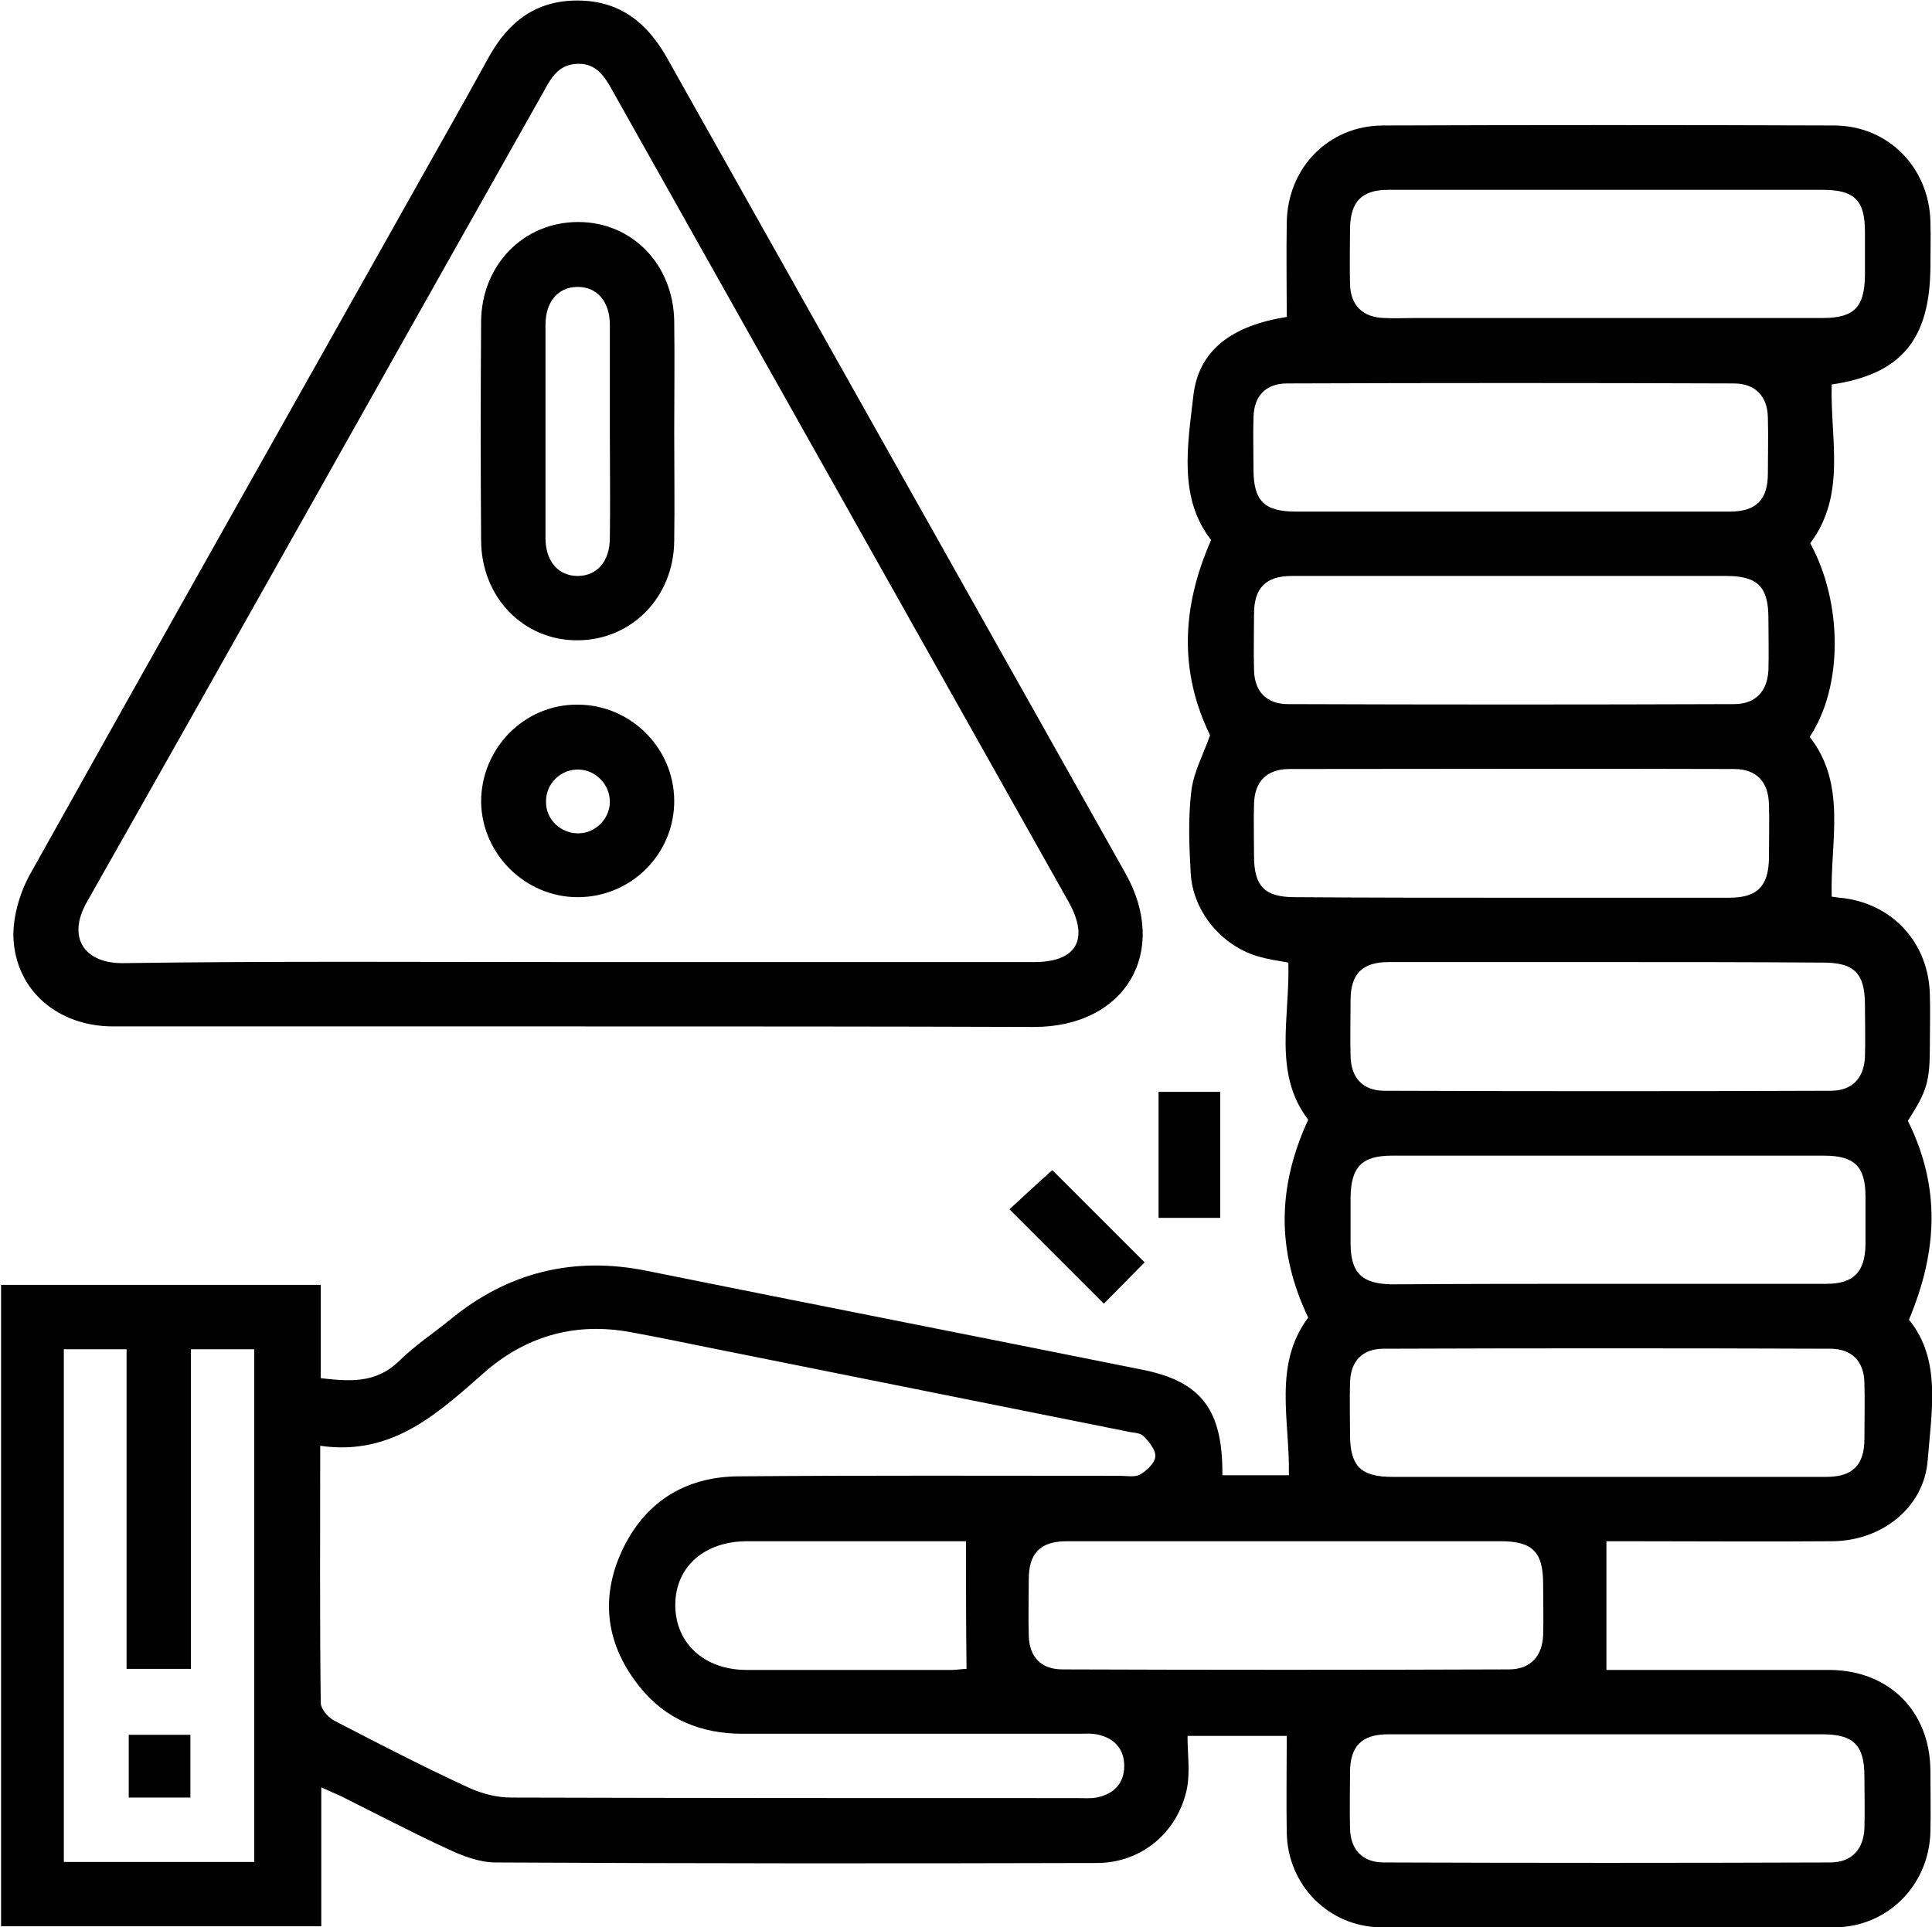 <?xml version="1.0" encoding="utf-8"?>
<!-- Generator: Adobe Illustrator 23.0.1, SVG Export Plug-In . SVG Version: 6.00 Build 0)  -->
<svg version="1.1" id="Layer_1" xmlns="http://www.w3.org/2000/svg" xmlns:xlink="http://www.w3.org/1999/xlink" x="0px" y="0px"
	 viewBox="0 0 360.2 359.4" style="enable-background:new 0 0 360.2 359.4;" xml:space="preserve">
<g>
	<path d="M341.5,71.7c-0.3,10.2,2.8,20.5-4,29.6c6.1,11.2,6.1,26.8-0.1,36.1c7,9,3.8,19.5,4.1,29.8c0.5,0.1,1.4,0.2,2.4,0.3
		c9.3,1.3,15.7,8.6,15.9,18c0.1,3.1,0,6.2,0,9.4c0,6.8-0.5,8.5-4.1,14.1c6.1,12.3,5.6,24.2,0.2,37.1c6.1,7.4,4.2,17.1,3.5,26.2
		c-0.7,8.9-8.6,15-17.7,15.1c-12.7,0.1-25.5,0-38.2,0c-1.4,0-2.7,0-4,0c0,8.1,0,15.9,0,24c1.1,0,2.4,0,3.8,0c12.6,0,25.2,0,37.9,0
		c11,0.1,18.6,7.7,18.7,18.7c0,3.9,0.1,7.8,0,11.6c-0.3,9.8-7.9,17.6-17.8,17.7c-28.1,0.1-56.2,0.1-84.4,0
		c-9.9,0-17.6-7.8-17.8-17.6c-0.1-6,0-12,0-18.1c-5.8,0-12.2,0-18.5,0c0,3.4,0.5,6.7-0.1,9.8c-1.7,8.2-8.5,13.9-16.8,13.9
		c-37.4,0.1-74.7,0.1-112.1-0.1c-3,0-6.1-1.2-8.9-2.5c-6.7-3.1-13.2-6.5-19.8-9.8c-1.1-0.5-2.2-1-3.8-1.7c0,8.8,0,17.3,0,25.9
		c-20,0-39.7,0-59.7,0c0-39.8,0-79.6,0-119.6c19.8,0,39.6,0,59.6,0c0,5.8,0,11.5,0,17.4c5.4,0.6,10.2,1,14.5-3.1
		c2.9-2.9,6.4-5.2,9.6-7.8c10.8-8.9,23.1-11.9,36.8-9.1c30.7,6.2,61.4,12.2,92.2,18.4c11.1,2.2,15.1,7.5,15,19.7c4.2,0,8.4,0,12.4,0
		c0.2-10.2-3-20.6,3.6-29.4c-5.9-12.4-5.8-24.3,0-36.9c-6.6-8.6-3.4-19-3.7-29.3c-1.7-0.3-3.8-0.6-5.8-1.2c-6.7-2-12-8.4-12.4-15.4
		c-0.3-5.1-0.5-10.3,0.1-15.3c0.4-3.6,2.3-7,3.5-10.5c-5.7-11.7-5.4-23.7,0.2-36.4c-6.1-7.8-4.4-17.6-3.3-27c1-8.5,7.3-13,17.4-14.6
		c0-5.9-0.1-11.7,0-17.5c0.1-10.3,7.8-18.2,18-18.2c28-0.1,56-0.1,84,0c10.1,0,17.7,7.8,18,17.8c0.1,3,0,6,0,9
		C359.7,63.5,354.3,69.8,341.5,71.7z M59.7,269.6c0,16.2-0.1,32.1,0.1,47.9c0,1.2,1.4,2.8,2.6,3.4c8.3,4.3,16.6,8.6,25.1,12.5
		c2.4,1.1,5.2,1.8,7.8,1.8c35.2,0.1,70.5,0.1,105.7,0.1c1.1,0,2.3,0.1,3.4-0.1c3.2-0.6,5.2-2.6,5.2-5.9c0-3.3-2-5.3-5.2-5.9
		c-1.1-0.2-2.2-0.1-3.4-0.1c-20.9,0-41.7,0-62.6,0c-7.7,0-14.3-2.7-19.1-8.7c-6.2-7.7-7.5-16.3-3.4-25.3c4.2-9.1,11.7-13.9,21.7-14
		c23.7-0.2,47.5-0.1,71.2-0.1c1.2,0,2.7,0.3,3.7-0.2c1.2-0.7,2.8-2.1,2.9-3.4c0.1-1.2-1.2-2.8-2.2-3.8c-0.7-0.7-2.1-0.6-3.2-0.9
		c-25.9-5.2-51.9-10.4-77.8-15.6c-4.9-1-9.8-2-14.7-2.9c-9.9-1.8-18.8,0.5-26.6,7C82,263.2,73.4,271.6,59.7,269.6z M35.6,251.6
		c0,20.1,0,39.8,0,59.6c-4.1,0-7.8,0-12,0c0-20,0-39.8,0-59.6c-4.1,0-7.8,0-11.7,0c0,32,0,63.7,0,95.6c12,0,23.8,0,35.5,0
		c0-32,0-63.8,0-95.6C43.5,251.6,39.8,251.6,35.6,251.6z M299.7,35.4c-13.6,0-27.2,0-40.9,0c-4.9,0-7,2.2-7.1,7.1
		c0,3.5-0.1,7,0,10.5c0.1,4,2.4,6.2,6.4,6.3c1.9,0.1,3.7,0,5.6,0c25.4,0,50.7,0,76.1,0c5.9,0,7.8-2,7.9-7.9c0-2.7,0-5.5,0-8.2
		c0-5.9-2-7.8-7.9-7.8C326.4,35.4,313.1,35.4,299.7,35.4z M281.3,95.4c13.7,0,27.5,0,41.2,0c4.9,0,7.1-2.2,7.1-7.1
		c0-3.5,0.1-7,0-10.5c-0.1-4-2.4-6.3-6.4-6.3c-27.7-0.1-55.5-0.1-83.2,0c-4,0-6.2,2.3-6.3,6.3c-0.1,3.2,0,6.5,0,9.7
		c0,5.9,2,7.9,7.9,7.9C254.8,95.4,268.1,95.4,281.3,95.4z M282.1,107.4c-13.7,0-27.5,0-41.2,0c-4.9,0-7.1,2.2-7.1,7.1
		c0,3.5-0.1,7,0,10.5c0.1,4,2.4,6.3,6.3,6.3c27.7,0.1,55.5,0.1,83.2,0c4,0,6.2-2.4,6.4-6.3c0.1-3.2,0-6.5,0-9.7c0-5.9-2-7.9-7.9-7.9
		C308.6,107.4,295.3,107.4,282.1,107.4z M281.5,167.4c13.6,0,27.2,0,40.9,0c5.2,0,7.3-2.1,7.4-7.3c0-3.4,0.1-6.8,0-10.1
		c-0.1-4.2-2.3-6.6-6.5-6.6c-27.6-0.1-55.2,0-82.9,0c-4.2,0-6.5,2.3-6.6,6.5c-0.1,3.2,0,6.5,0,9.7c0,5.7,2,7.7,7.6,7.7
		C254.7,167.4,268.1,167.4,281.5,167.4z M299.8,179.4c-13.6,0-27.2,0-40.9,0c-4.9,0-7.1,2.2-7.1,7.1c0,3.5-0.1,7,0,10.5
		c0.1,4,2.3,6.4,6.3,6.4c27.7,0.1,55.5,0.1,83.2,0c4,0,6.2-2.3,6.4-6.3c0.1-3.2,0-6.5,0-9.7c0-5.9-2-7.9-7.8-7.9
		C326.5,179.4,313.1,179.4,299.8,179.4z M299.6,239.4c13.6,0,27.2,0,40.9,0c5.1,0,7.2-2.2,7.3-7.3c0-3,0-6,0-9
		c0-5.6-2.1-7.6-7.7-7.6c-12.1,0-24.2,0-36.4,0c-14.7,0-29.5,0-44.2,0c-5.6,0-7.6,2.1-7.7,7.7c0,2.9,0,5.7,0,8.6
		c0,5.6,2.1,7.6,7.7,7.7C272.8,239.4,286.2,239.4,299.6,239.4z M299.3,275.4c13.7,0,27.5,0,41.2,0c4.9,0,7.1-2.2,7.1-7.1
		c0-3.5,0.1-7,0-10.5c-0.1-4-2.4-6.3-6.4-6.3c-27.7-0.1-55.5-0.1-83.2,0c-4,0-6.2,2.3-6.3,6.3c-0.1,3.2,0,6.5,0,9.7
		c0,5.9,2,7.9,7.9,7.9C272.8,275.4,286.1,275.4,299.3,275.4z M240.1,287.4c-13.7,0-27.5,0-41.2,0c-4.9,0-7.1,2.2-7.1,7.1
		c0,3.5-0.1,7,0,10.5c0.1,4,2.3,6.3,6.3,6.3c27.7,0.1,55.5,0.1,83.2,0c4,0,6.2-2.4,6.4-6.3c0.1-3.2,0-6.5,0-9.7c0-5.9-2-7.9-7.9-7.9
		C266.6,287.4,253.3,287.4,240.1,287.4z M299.7,323.4c-13.6,0-27.2,0-40.9,0c-4.9,0-7.1,2.2-7.1,7.1c0,3.5-0.1,7,0,10.5
		c0.1,4,2.4,6.3,6.3,6.3c27.7,0.1,55.5,0.1,83.2,0c4,0,6.2-2.4,6.4-6.3c0.1-3.2,0-6.5,0-9.7c0-5.9-2-7.9-7.9-7.9
		C326.5,323.4,313.1,323.4,299.7,323.4z M180.1,287.4c-0.8,0-1.9,0-3,0c-12.6,0-25.2,0-37.8,0c-8,0-13.4,4.8-13.4,11.9
		c0,7.1,5.4,12.1,13.3,12.1c12.7,0,25.5,0,38.2,0c1,0,2.1-0.2,2.8-0.2C180.1,303.1,180.1,295.4,180.1,287.4z"/>
	<path d="M107.3,191.4c-28.7,0-57.5,0-86.2,0c-10.3,0-18.2-6.7-18.6-16.6c-0.1-4.1,1.3-8.7,3.4-12.3c23-41.2,46.2-82.3,69.3-123.4
		c5.3-9.5,10.7-18.9,15.9-28.4c3.7-6.7,8.9-10.7,16.8-10.6c7.7,0.1,12.7,4.1,16.4,10.6c28.5,50.7,57,101.4,85.5,152.1
		c8.3,14.7,0,28.7-17,28.7C164.3,191.4,135.8,191.4,107.3,191.4z M107.7,179.4c28.4,0,56.7,0,85.1,0c7.9,0,10.3-4.2,6.5-11.1
		c-28.3-50.4-56.7-100.8-85-151.2c-1.5-2.7-3-5.3-6.6-5.2c-3.5,0.1-4.9,2.5-6.3,5.1C72.9,67.5,44.7,117.9,16.2,168.2
		c-3.8,6.7-0.4,11.5,6.8,11.4C51.2,179.2,79.4,179.4,107.7,179.4z"/>
	<path d="M196.2,218.2c5.5,5.5,11.3,11.3,17.2,17.2c-2.5,2.5-5.1,5.2-7.6,7.7c-5.9-5.9-11.7-11.7-17.6-17.6
		C190.7,223.2,193.5,220.6,196.2,218.2z"/>
	<path d="M216,203.6c4,0,7.7,0,11.5,0c0,7.9,0,15.5,0,23.5c-3.7,0-7.5,0-11.5,0C216,219.4,216,211.7,216,203.6z"/>
	<path d="M24,323.5c4,0,7.6,0,11.5,0c0,3.8,0,7.6,0,11.7c-3.7,0-7.5,0-11.5,0C24,331.4,24,327.6,24,323.5z"/>
	<path d="M125.7,80.7c0,6.7,0.1,13.5,0,20.2c-0.1,10.5-8,18.5-18.1,18.5c-10.1,0-17.9-8.1-17.9-18.7c-0.1-13.6-0.1-27.2,0-40.8
		c0.1-10.5,7.9-18.5,18.1-18.5c10.1,0,17.8,8,17.9,18.6C125.8,66.9,125.7,73.8,125.7,80.7z M113.7,80.8c0-6.7,0-13.5,0-20.2
		c0-4.4-2.4-7.1-6-7.1c-3.6,0-6,2.7-6,7.1c0,13.2,0,26.5,0,39.7c0,4.4,2.4,7.1,6,7.1c3.6,0,6-2.7,6-7.1
		C113.8,93.8,113.7,87.3,113.7,80.8z"/>
	<path d="M125.7,149.2c0.1,10-8,18.1-18,18.1c-9.8,0-17.9-8.1-18-17.8c0-10,8.1-18.2,18-18.1C117.5,131.4,125.6,139.4,125.7,149.2z
		 M107.8,155.4c3.2,0,5.9-2.7,5.9-5.9c0-3.2-2.6-5.9-5.8-6c-3.4-0.1-6.2,2.7-6.1,6.1C101.8,152.8,104.5,155.4,107.8,155.4z"/>
</g>
</svg>
